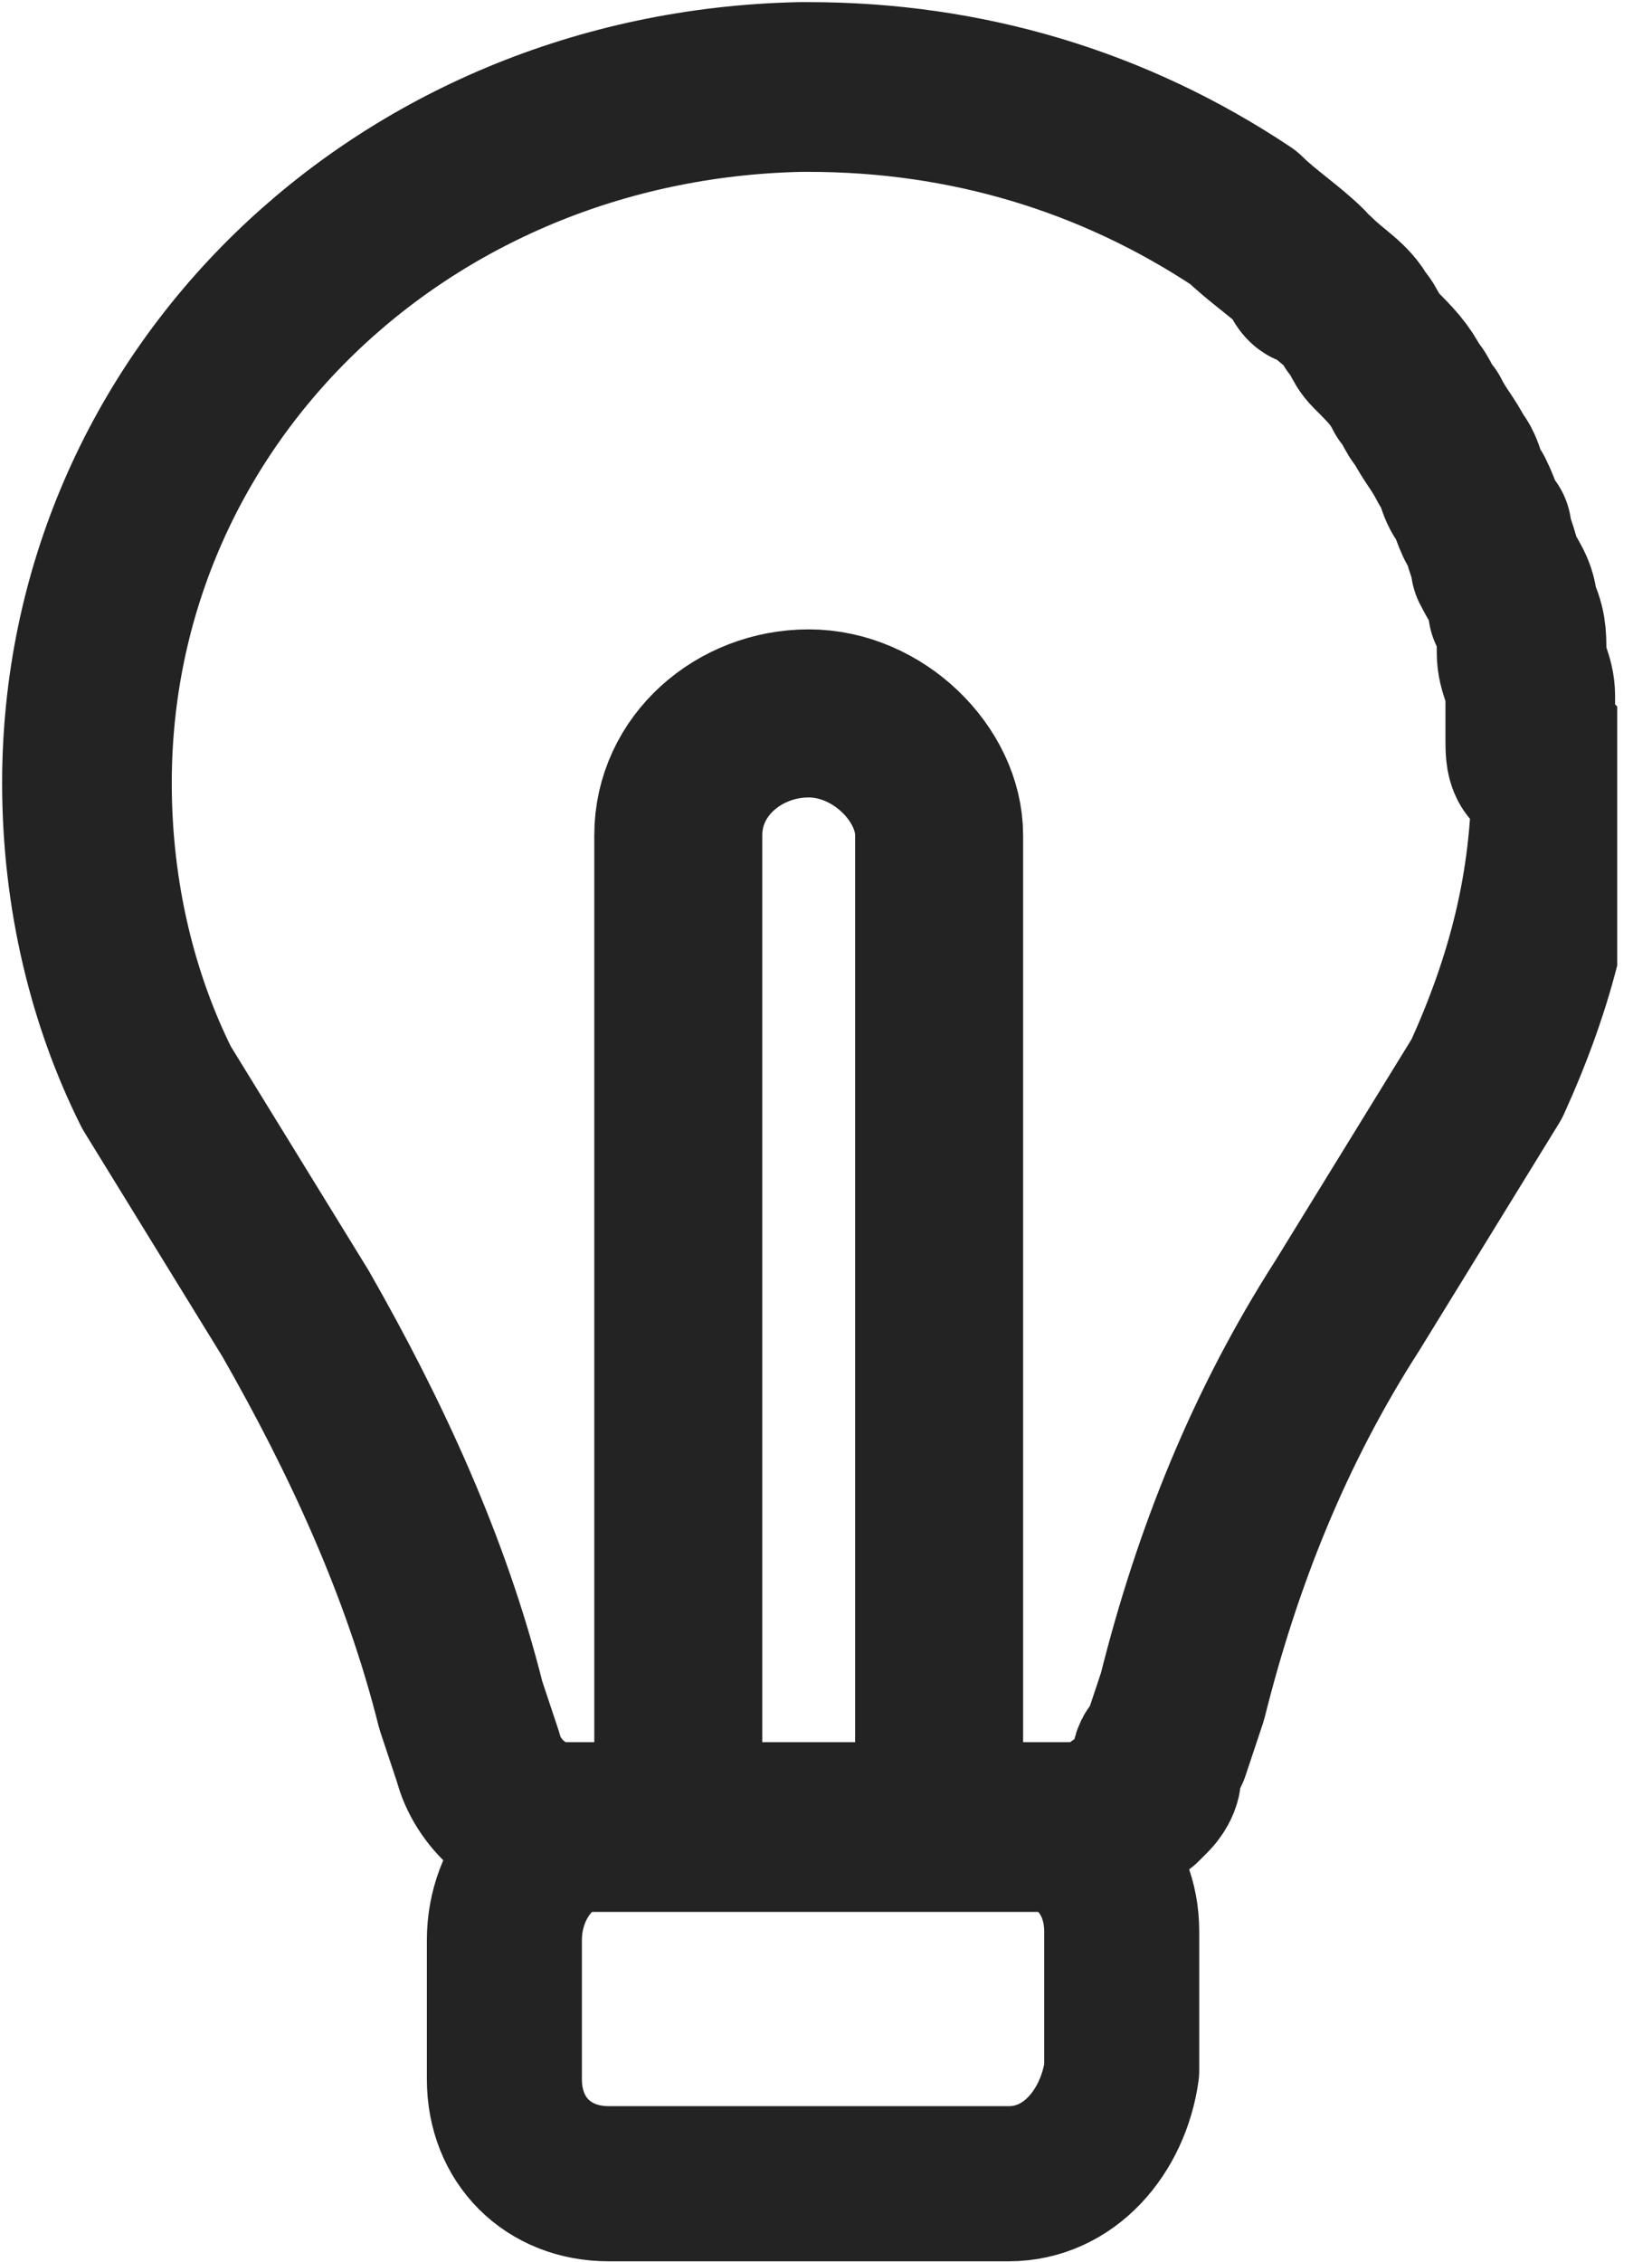<svg width="19" height="26" viewBox="0 0 19 26" fill="none" xmlns="http://www.w3.org/2000/svg">
<g clip-path="url(#clip0)">
<path d="M17.6 8.5C17.6 8.3 17.6 8.2 17.6 8C17.6 7.8 17.5 7.7 17.5 7.5C17.5 7.3 17.5 7.2 17.4 7C17.4 6.8 17.3 6.7 17.2 6.5C17.2 6.4 17.1 6.2 17.1 6.1C17 6 17 5.9 16.9 5.7C16.8 5.6 16.8 5.4 16.7 5.3C16.6 5.1 16.5 5 16.4 4.8C16.3 4.7 16.3 4.6 16.2 4.5C16.1 4.3 16 4.2 15.8 4C15.7 3.9 15.7 3.8 15.6 3.7C15.5 3.5 15.3 3.4 15.1 3.2C15.1 3.3 15 3.2 15 3.1C14.8 2.9 14.5 2.7 14.3 2.5C12.8 1.5 11.1 1 9.3 1H9.2C4.6 1.1 1 4.6 1 9C1 10.3 1.3 11.5 1.8 12.5L3.4 15.1C4.2 16.5 4.9 18 5.3 19.6L5.5 20.2C5.6 20.6 6 21 6.5 21H12.4C12.6 21 12.7 21 12.8 20.9C12.8 20.9 12.9 20.9 12.9 20.8C13 20.8 13 20.7 13.1 20.7L13.2 20.6C13.2 20.6 13.3 20.5 13.3 20.4C13.3 20.4 13.3 20.4 13.3 20.3C13.3 20.2 13.3 20.2 13.4 20.1L13.6 19.5C14 17.9 14.6 16.4 15.5 15L17.1 12.4C17.6 11.3 17.9 10.2 17.9 8.9C17.9 8.9 17.9 8.9 17.9 8.8C17.6 8.9 17.6 8.7 17.6 8.5Z" stroke="#232323" stroke-width="1.951" stroke-miterlimit="10" stroke-linecap="round" stroke-linejoin="round"/>
<path d="M7.801 20.2V9.6C7.801 8.8 8.501 8.2 9.301 8.2C10.101 8.2 10.801 8.9 10.801 9.6V20.2" stroke="#232323" stroke-width="1.932" stroke-miterlimit="10" stroke-linecap="round" stroke-linejoin="round"/>
<path d="M11.601 25.1H7.001C6.301 25.1 5.801 24.6 5.801 23.9V22.3C5.801 21.6 6.301 21 7.001 21H11.701C12.401 21 12.901 21.5 12.901 22.2V23.8C12.801 24.5 12.301 25.1 11.601 25.1Z" stroke="#232323" stroke-width="1.783" stroke-miterlimit="10" stroke-linecap="round" stroke-linejoin="round"/>
</g>
<defs>
<clipPath id="clip0">
<rect width="18.6" height="26" fill="white"/>
</clipPath>
</defs>
</svg>
